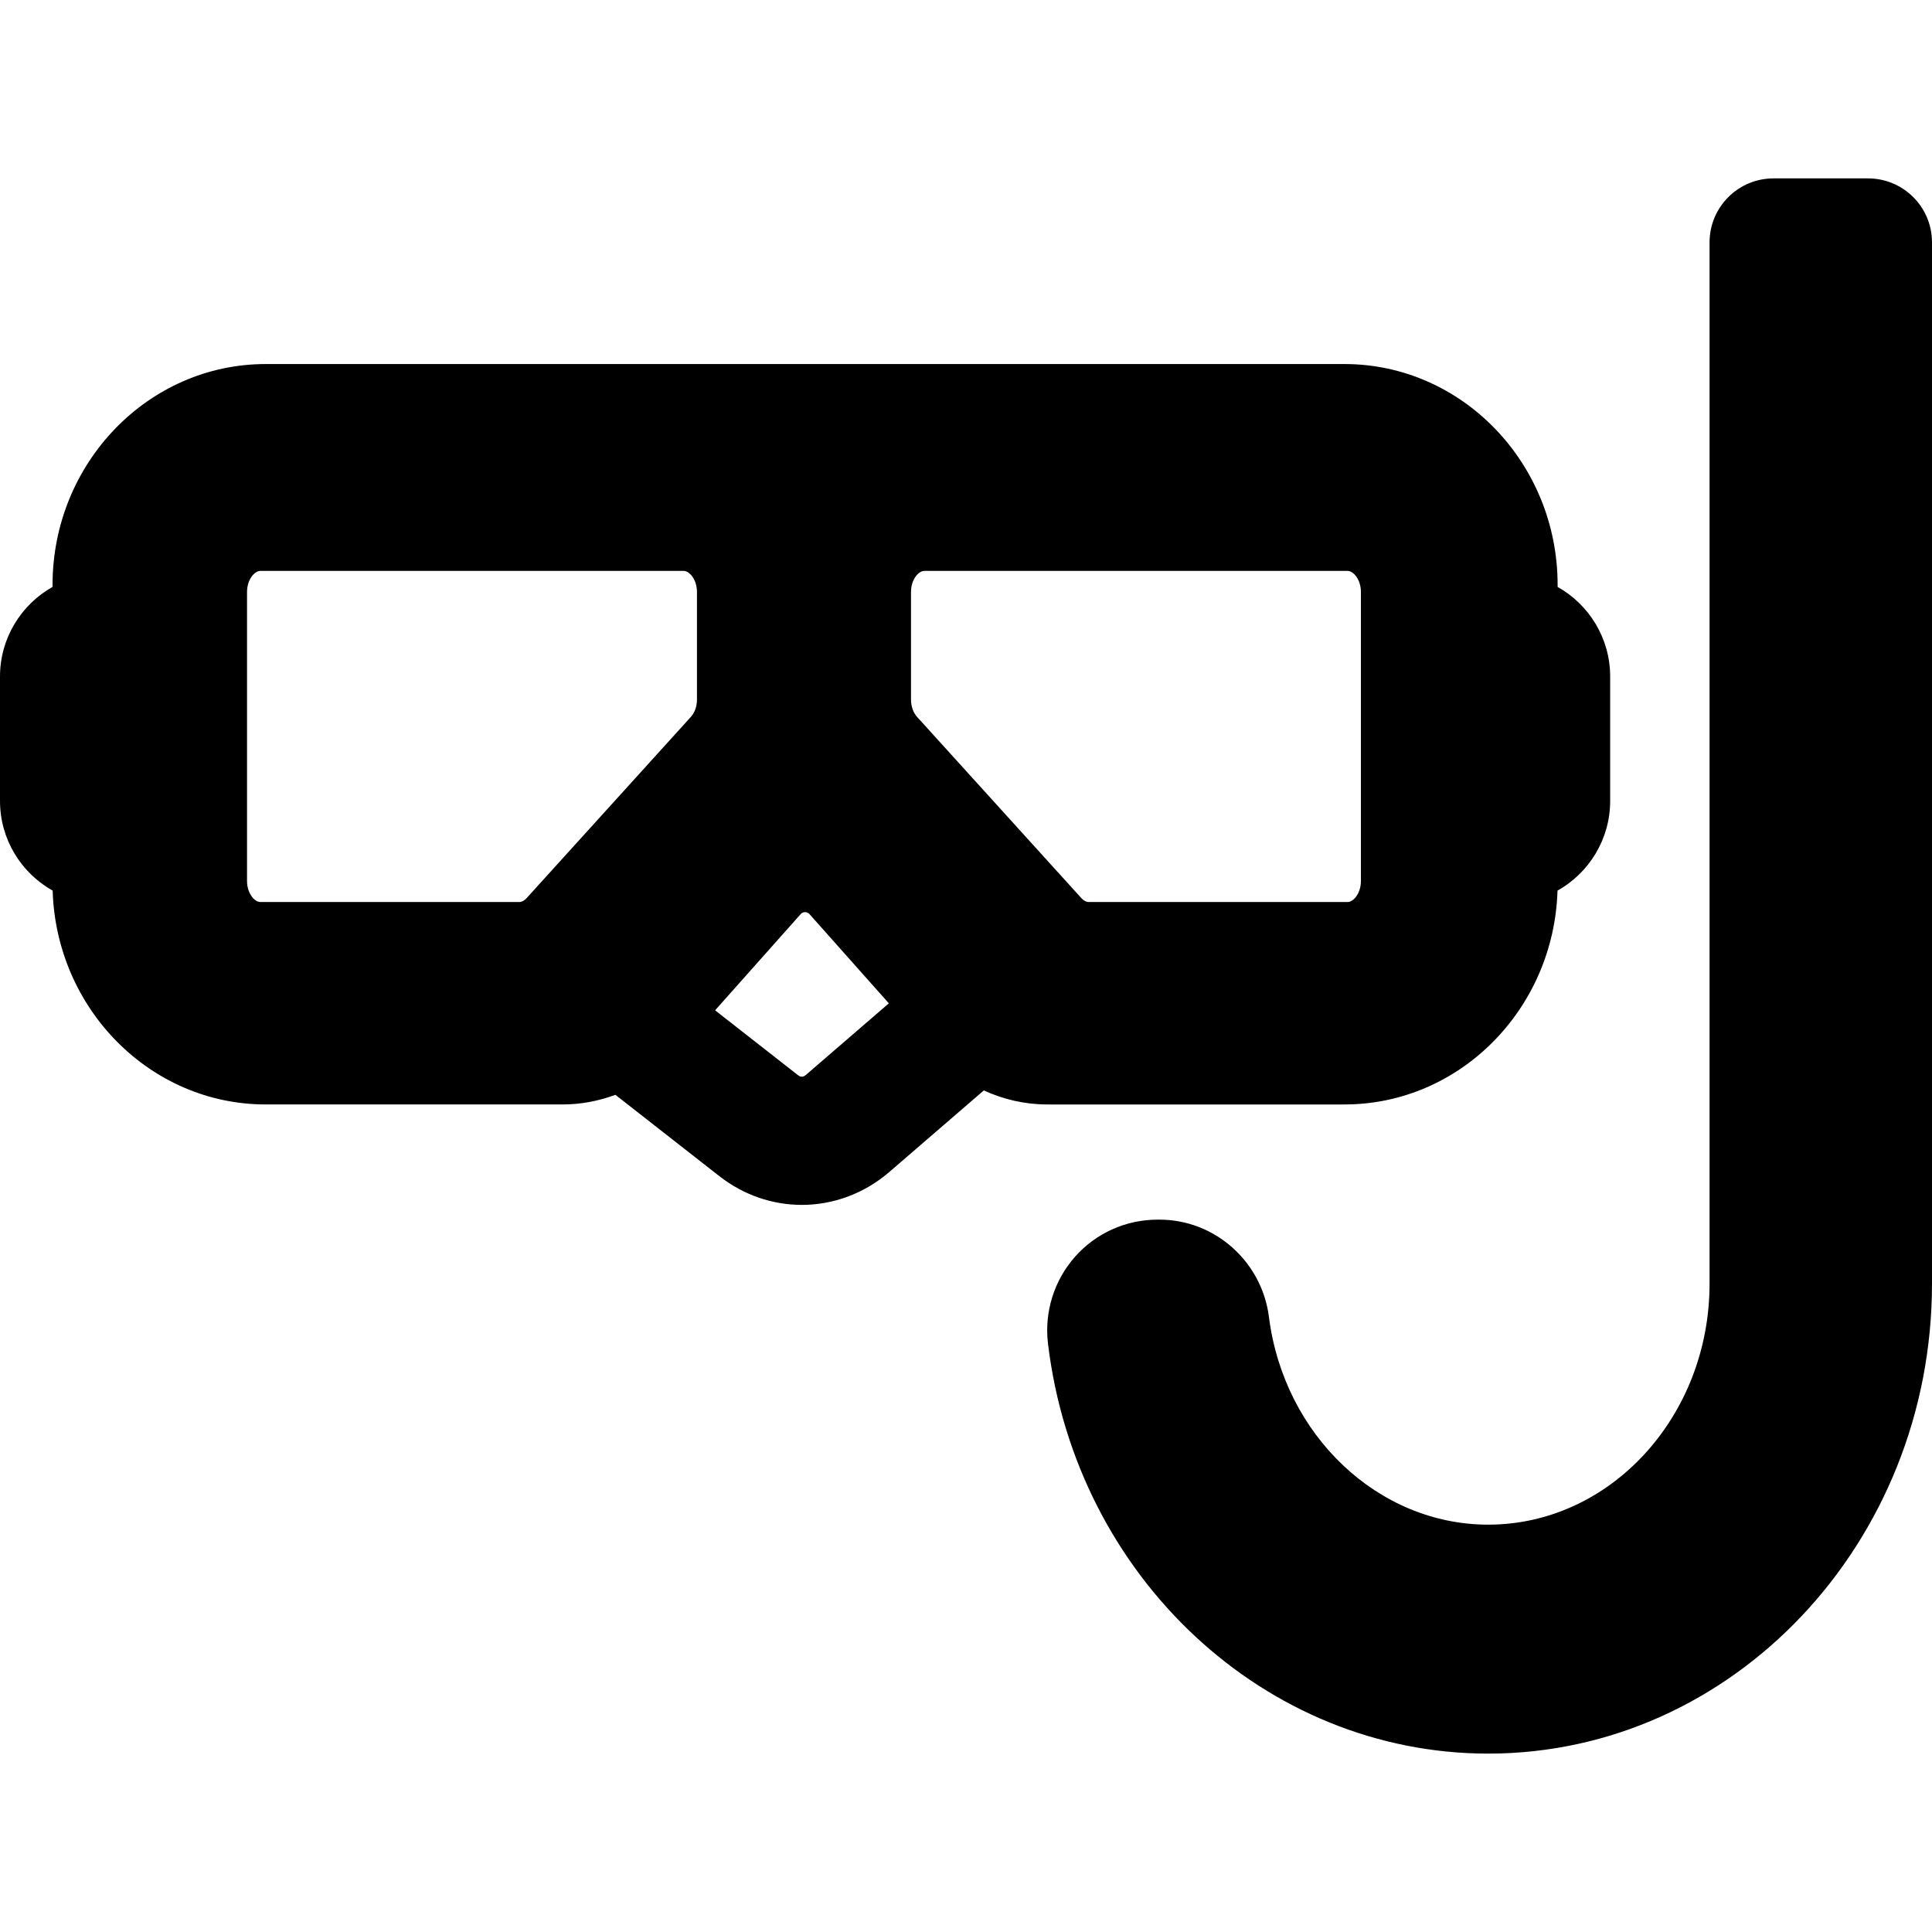 <?xml version="1.0" encoding="iso-8859-1"?>
<!-- Uploaded to: SVG Repo, www.svgrepo.com, Generator: SVG Repo Mixer Tools -->
<!DOCTYPE svg PUBLIC "-//W3C//DTD SVG 1.1//EN" "http://www.w3.org/Graphics/SVG/1.1/DTD/svg11.dtd">
<svg fill="#000000" height="800px" width="800px" version="1.1" id="Capa_1" xmlns="http://www.w3.org/2000/svg" xmlns:xlink="http://www.w3.org/1999/xlink" 
	 viewBox="0 0 226.44 226.44" xml:space="preserve">
<path d="M226.44,28.408v122.041c0,30.373-23.334,55.083-52.015,55.083c-26.113,0-48.294-20.656-51.595-48.048
	c-0.446-3.701,0.712-7.417,3.177-10.196c2.445-2.758,5.961-4.339,9.646-4.339h0.242c6.489,0,12.005,4.903,12.831,11.406
	c1.761,13.878,12.81,24.343,25.699,24.343c14.306,0,25.944-12.673,25.944-28.249V28.408c0-4.143,3.358-7.5,7.5-7.5h11.071
	C223.083,20.908,226.44,24.266,226.44,28.408z M188.719,79.295v14.578c0,4.51-2.492,8.448-6.17,10.512
	c-0.421,13.894-11.46,25.063-24.97,25.063h-34.83c-2.587,0-5.121-0.576-7.442-1.644l-11.059,9.545
	c-2.984,2.574-6.624,3.87-10.27,3.87c-3.396,0-6.796-1.122-9.682-3.381l-12.169-9.52c-1.961,0.726-4.039,1.129-6.158,1.129H31.14
	c-13.509,0-24.549-11.169-24.97-25.063C2.491,102.321,0,98.383,0,93.873V79.295c0-4.505,2.486-8.44,6.158-10.506v-0.236
	c0-14.272,11.207-25.885,24.982-25.885h126.439c13.775,0,24.982,11.612,24.982,25.885v0.236
	C186.233,70.855,188.719,74.79,188.719,79.295z M107.478,84.015l19.258,21.246c0.264,0.292,0.57,0.459,0.838,0.459h30.39
	c0.629,0,1.543-0.965,1.543-2.477V69.391c0-1.512-0.914-2.477-1.543-2.477h-49.648c-0.629,0-1.543,0.965-1.543,2.477v12.604
	C106.772,82.771,107.036,83.526,107.478,84.015z M30.496,105.72h30.391c0.268,0,0.573-0.167,0.837-0.458l19.258-21.248
	c0.442-0.487,0.706-1.242,0.706-2.019V69.391c0-1.512-0.914-2.477-1.543-2.477H30.496c-0.629,0-1.543,0.965-1.543,2.477v33.853
	C28.953,104.755,29.867,105.72,30.496,105.72z M94.448,125.992l9.728-8.396l-9.295-10.451c-0.051-0.058-0.208-0.234-0.522-0.234
	s-0.471,0.177-0.523,0.235l-10.022,11.269l9.725,7.609C93.917,126.321,94.242,126.171,94.448,125.992z"/>
</svg>
